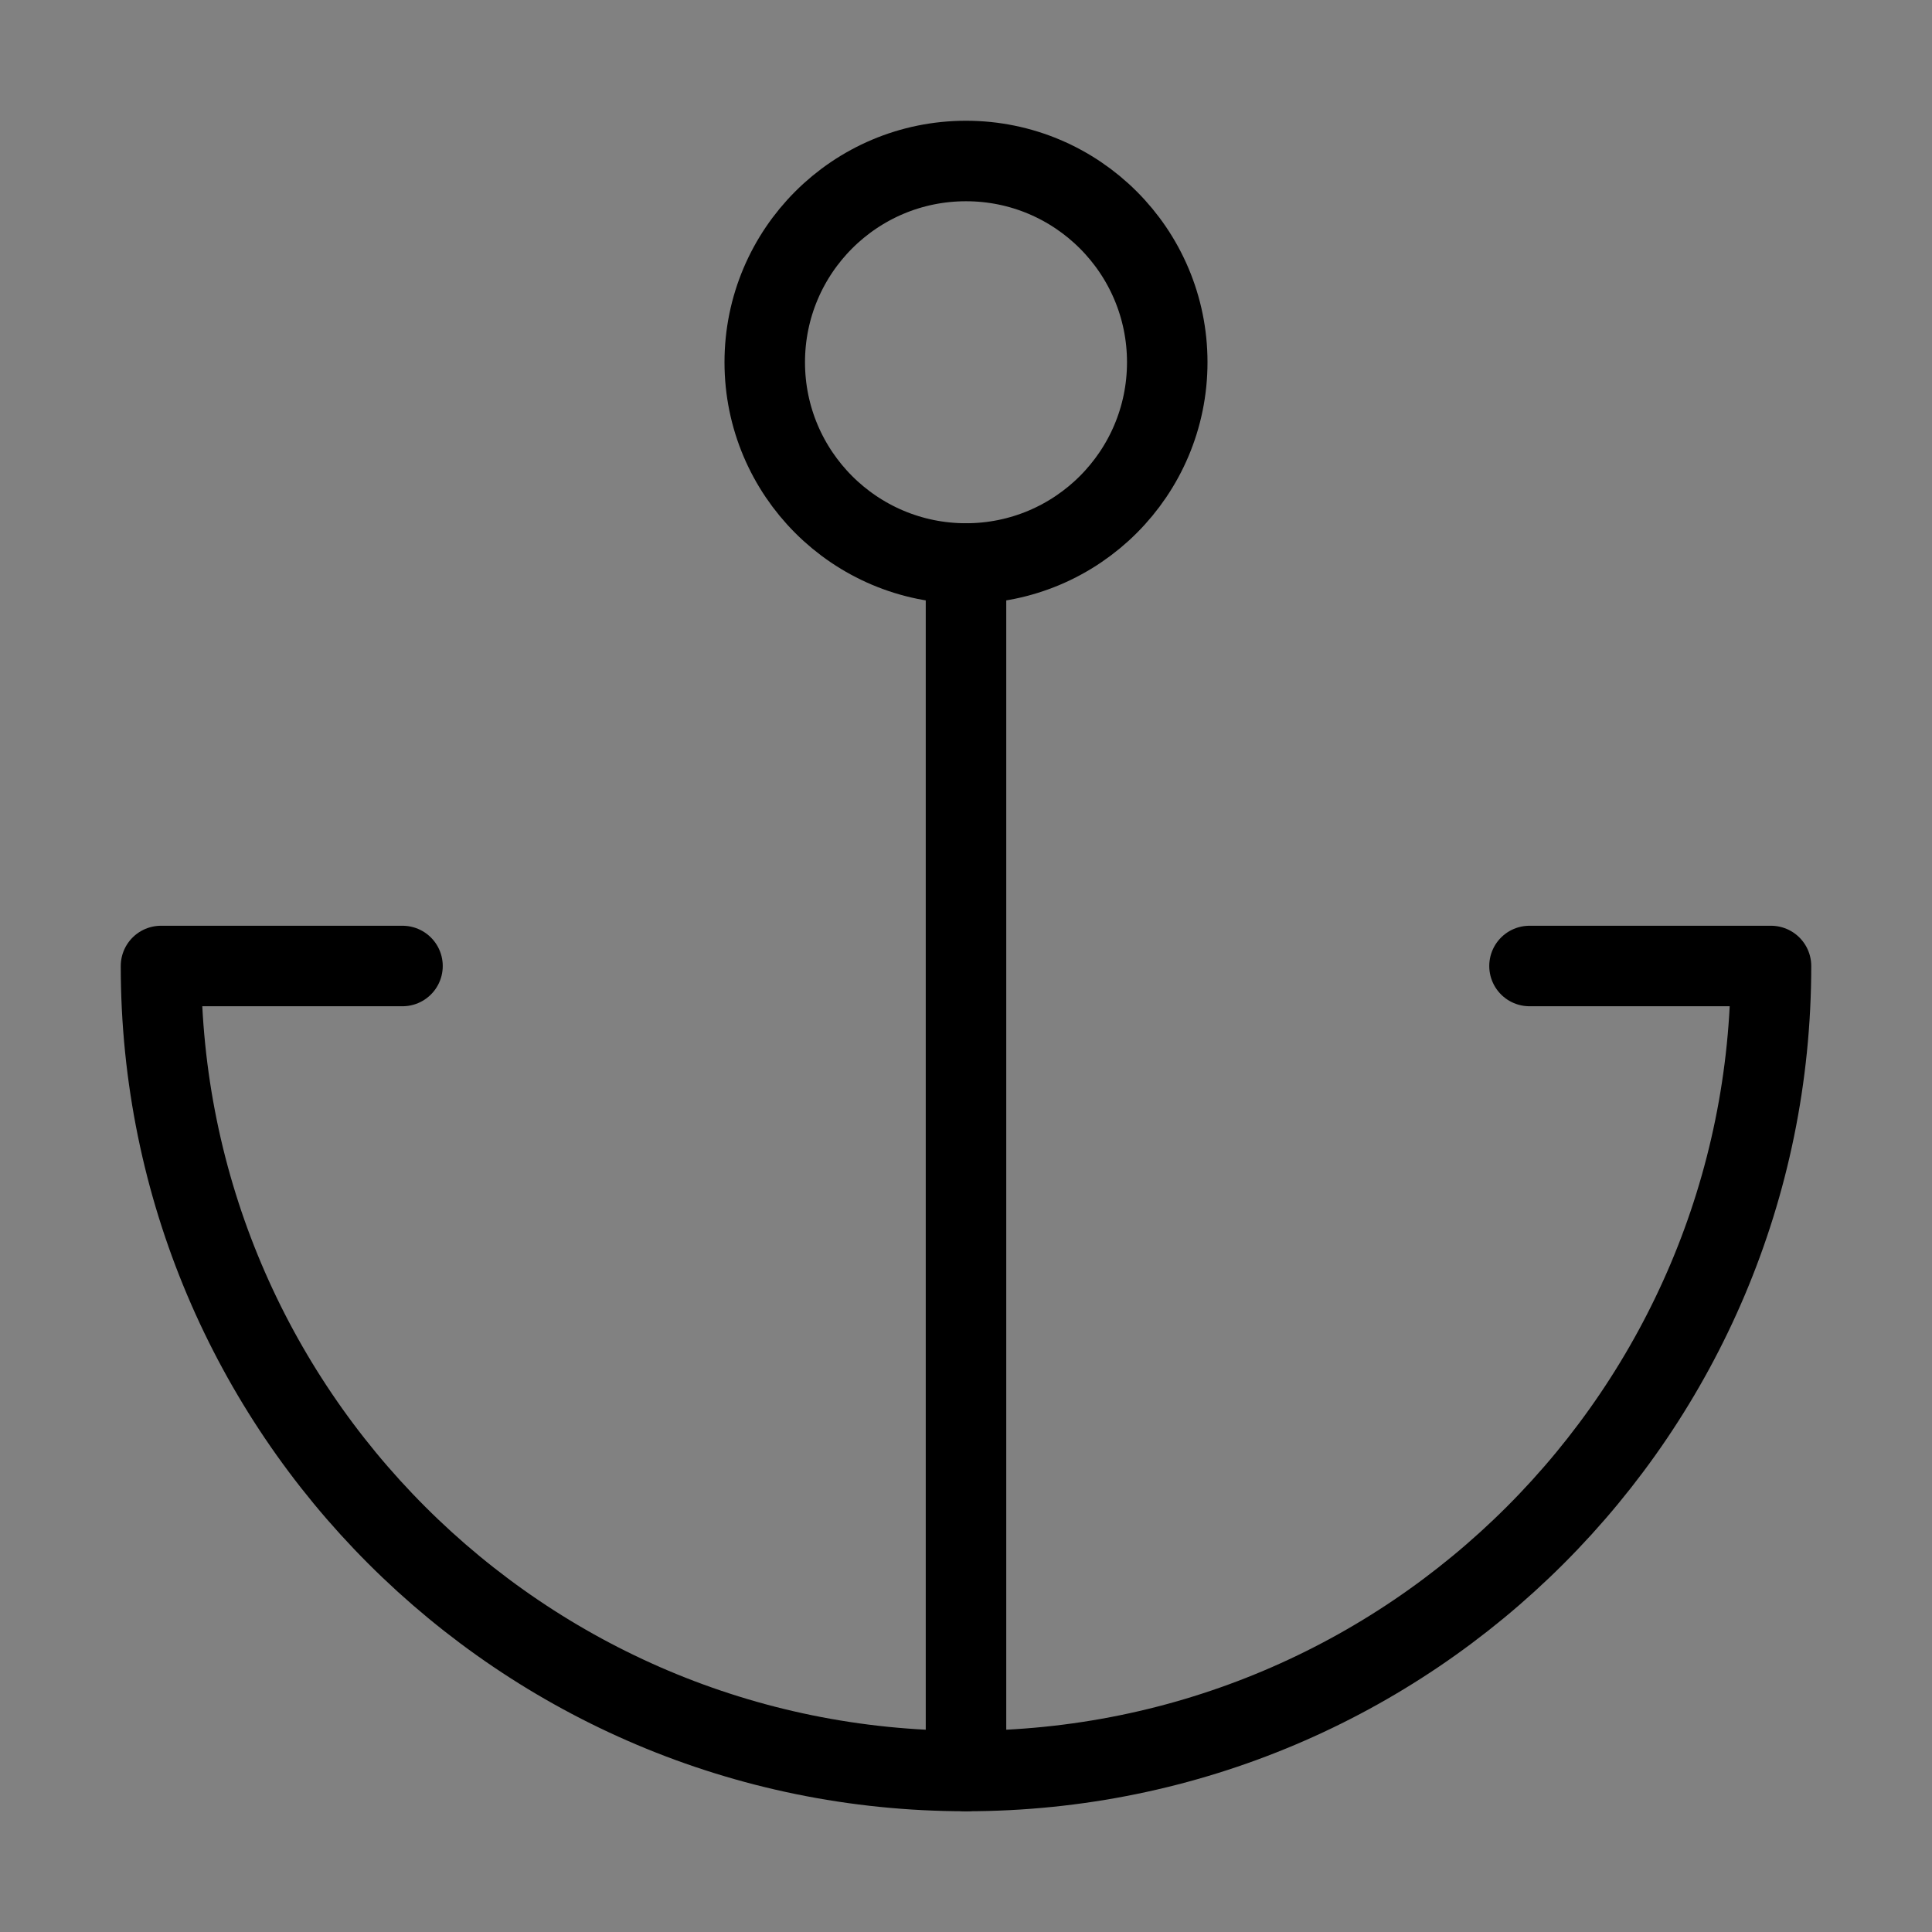 <svg viewBox="0 0 48 48" fill="none" xmlns="http://www.w3.org/2000/svg"><rect x="0" y="0" width="48" height="48" fill="#808080" stroke="none"/><rect width="48" height="48" fill="white" fill-opacity="0.01"/><path d="M10 24H4C4 35.046 12.954 44 24 44C35.046 44 44 35.046 44 24H38" stroke="currentColor" stroke-width="2" stroke-linecap="round" stroke-linejoin="round"/><path d="M24 44V14" stroke="currentColor" stroke-width="2" stroke-linecap="round" stroke-linejoin="round"/><path fill-rule="evenodd" clip-rule="evenodd" d="M24 14C26.761 14 29 11.761 29 9C29 6.239 26.761 4 24 4C21.239 4 19 6.239 19 9C19 11.761 21.239 14 24 14Z" fill="none" stroke="currentColor" stroke-width="2" stroke-linecap="round" stroke-linejoin="round"/></svg>